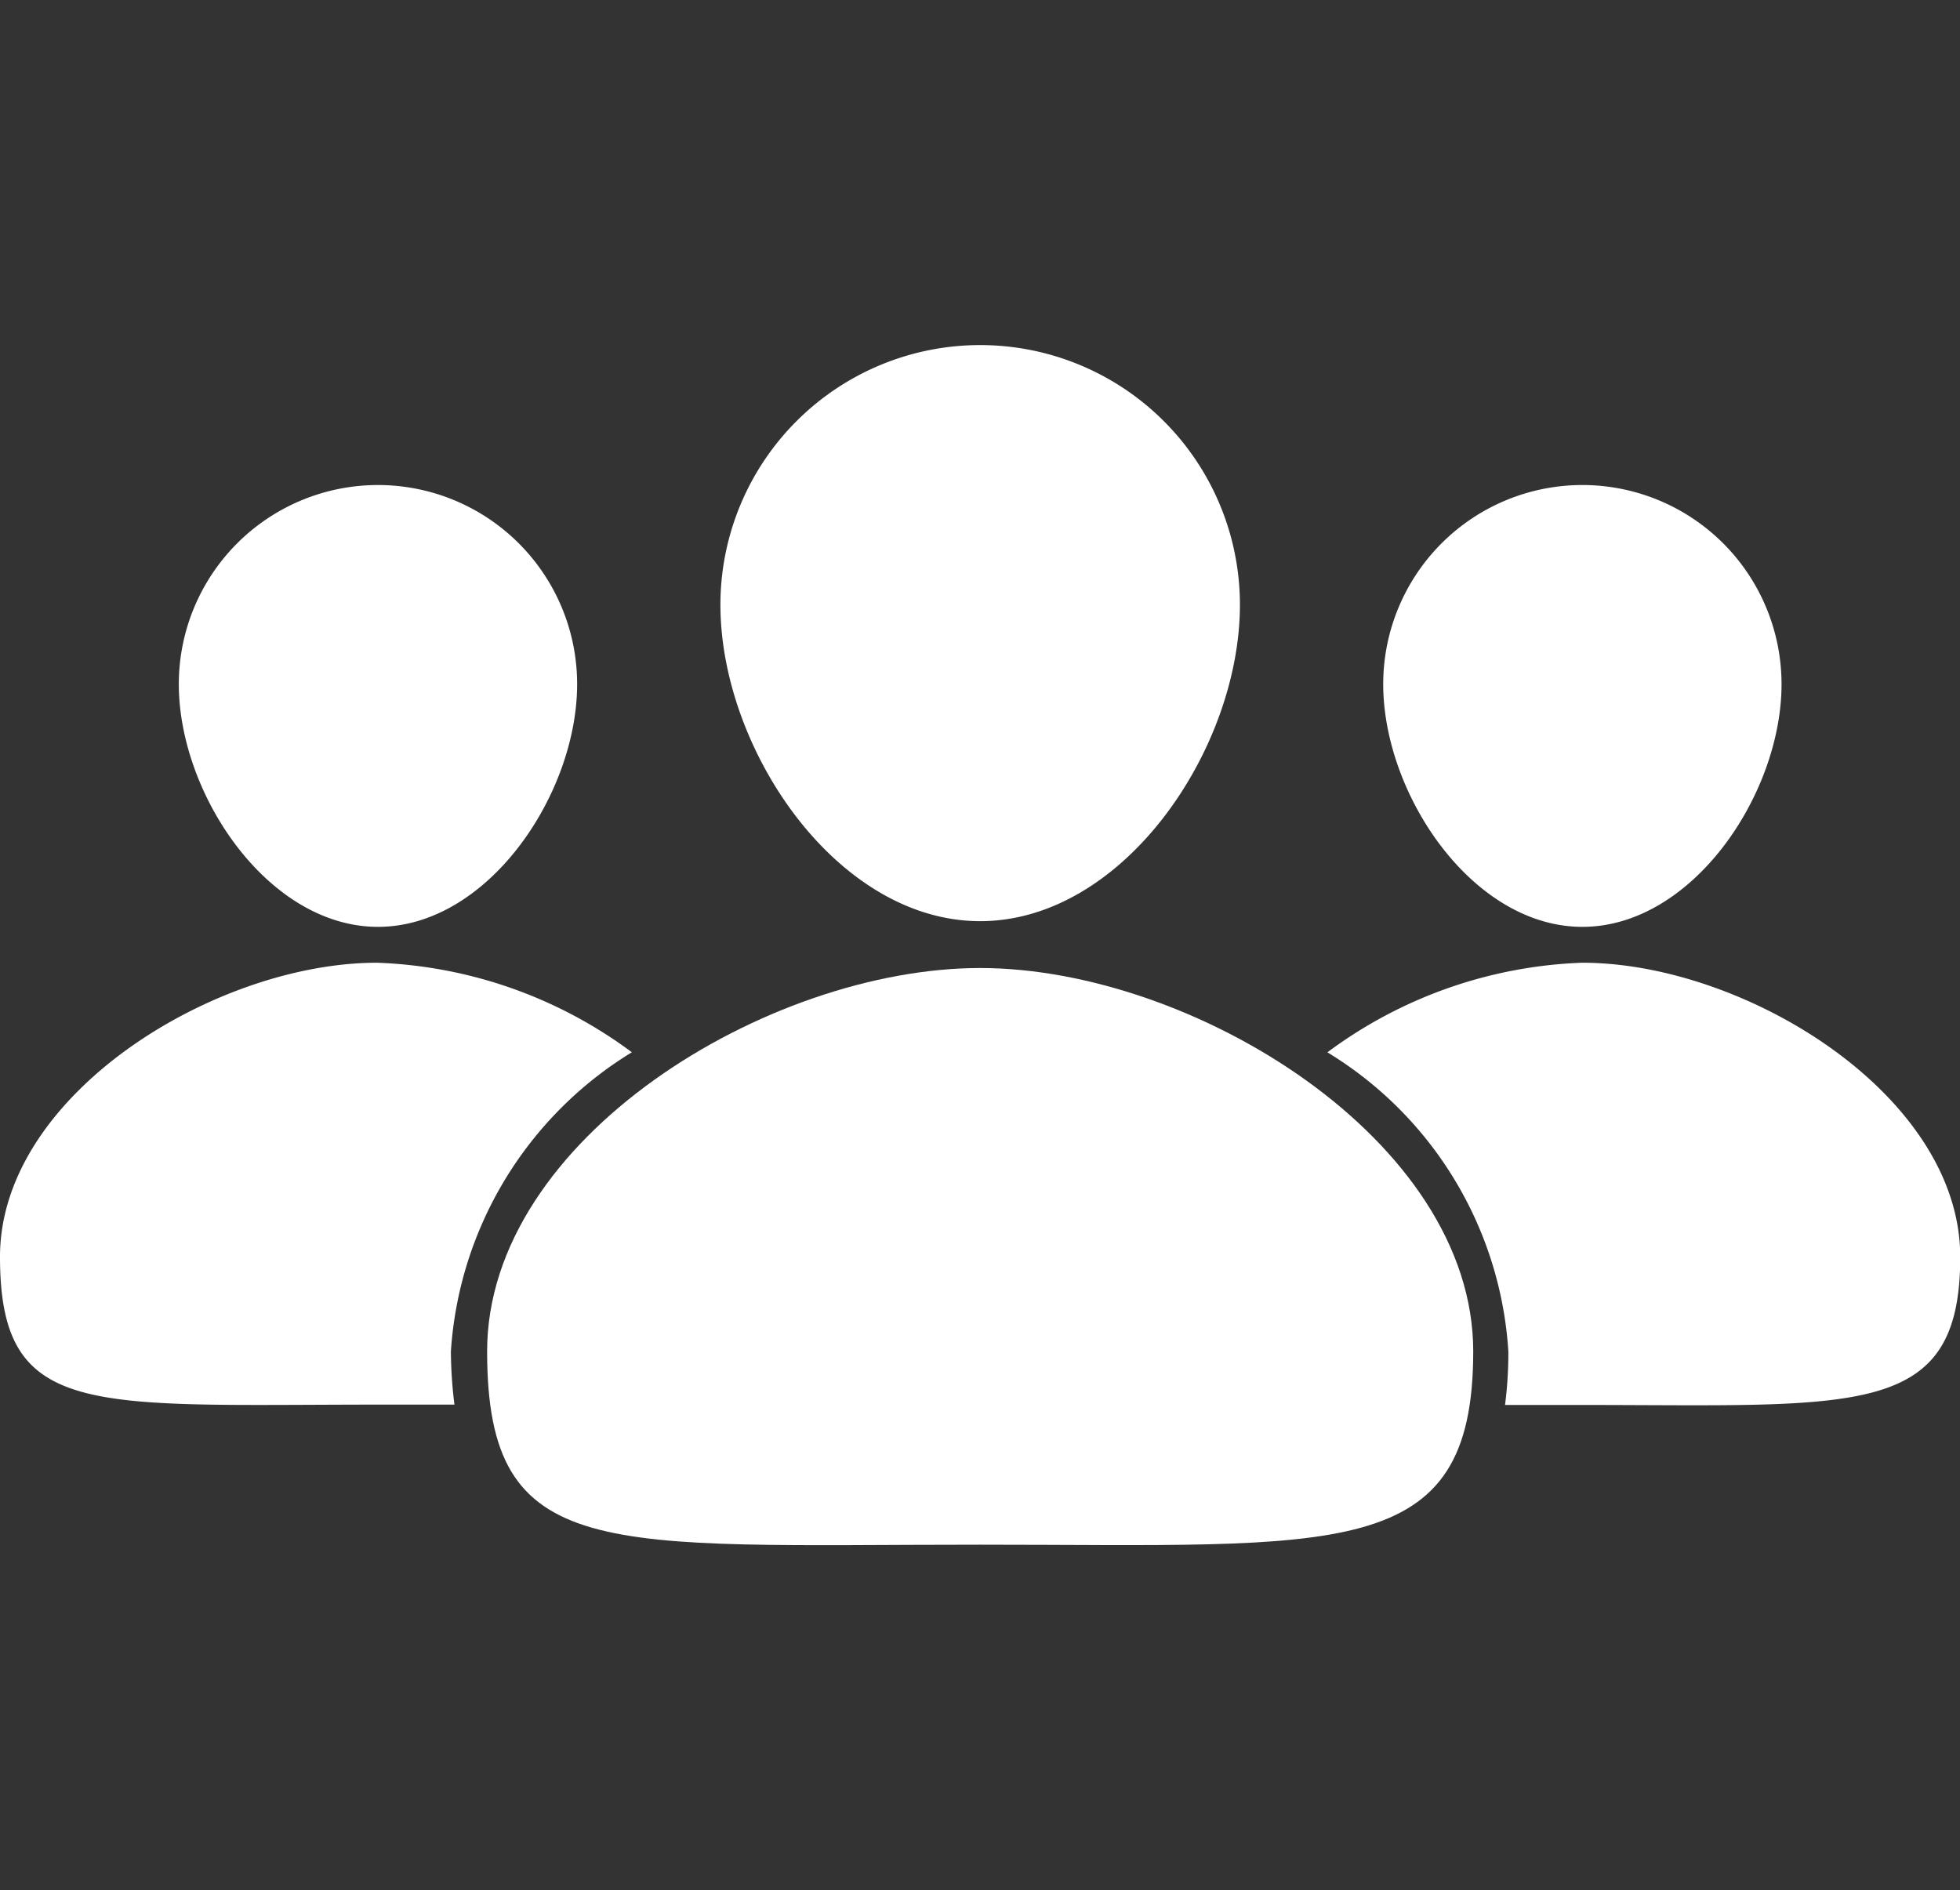 <svg id="Community" xmlns="http://www.w3.org/2000/svg" width="33.706" height="32.508" viewBox="0 0 33.706 32.508">
  <rect x="0" y="0" width="33.706" height="32.508" fill="#333333" stroke="none"/>
  <path id="Path_80161" data-name="Path 80161" d="M15.97,29.955c0,1.891-1.534,4.174-3.425,4.174S9.12,31.846,9.12,29.955a3.425,3.425,0,0,1,6.85,0Z" transform="translate(-6.045 -18.188)" fill="#fff"/>
  <path id="Path_80162" data-name="Path 80162" d="M77.41,29.955c0,1.891-1.534,4.174-3.425,4.174s-3.425-2.282-3.425-4.174a3.425,3.425,0,1,1,6.85,0Z" transform="translate(-46.773 -18.188)" fill="#fff"/>
  <path id="Path_80163" data-name="Path 80163" d="M45.684,23.857c0,2.481-2,5.441-4.467,5.441s-4.467-2.96-4.467-5.441a4.467,4.467,0,0,1,8.934,0Z" transform="translate(-24.361 -13.455)" fill="#fff"/>
  <path id="Path_80164" data-name="Path 80164" d="M41.807,57.764c0,3.644-2.292,3.324-8.479,3.324-6.473,0-8.479.337-8.479-3.324s4.838-6.594,8.479-6.594S41.807,54.123,41.807,57.764Z" transform="translate(-16.472 -34.521)" fill="#fff"/>
  <path id="Path_80165" data-name="Path 80165" d="M30.648,60.663A3.981,3.981,0,0,0,29.444,58c-1.632,1.109-2.825,2.663-2.825,4.308a6.017,6.017,0,0,0,.061.917C29.532,63.178,30.648,62.882,30.648,60.663Z" transform="translate(-17.645 -39.049)" fill="#fff"/>
  <path id="Path_80166" data-name="Path 80166" d="M7.754,57.585a6.528,6.528,0,0,1,3.112-5.145A7.8,7.8,0,0,0,6.483,50.9C3.708,50.9,0,53.162,0,55.957S1.541,58.5,6.5,58.5H7.815a7.687,7.687,0,0,1-.061-.917Z" transform="translate(0 -34.342)" fill="#fff"/>
  <path id="Path_80167" data-name="Path 80167" d="M62.66,58a3.982,3.982,0,0,0-1.19,2.7c0,2.239.995,2.522,3.944,2.549a5.292,5.292,0,0,0,.071-.92A5.643,5.643,0,0,0,62.66,58Z" transform="translate(-40.747 -39.049)" fill="#fff"/>
  <path id="Path_80168" data-name="Path 80168" d="M72.1,50.9a7.8,7.8,0,0,0-4.383,1.541,6.494,6.494,0,0,1,3.112,5.145,7.023,7.023,0,0,1-.057.92H72.1c4.74,0,6.5.246,6.5-2.545S74.894,50.9,72.1,50.9Z" transform="translate(-44.89 -34.342)" fill="#fff"/>
  <rect id="Rectangle_11" data-name="Rectangle 11" width="32.508" height="32.508" transform="translate(0.602)" fill="none"/>
</svg>
